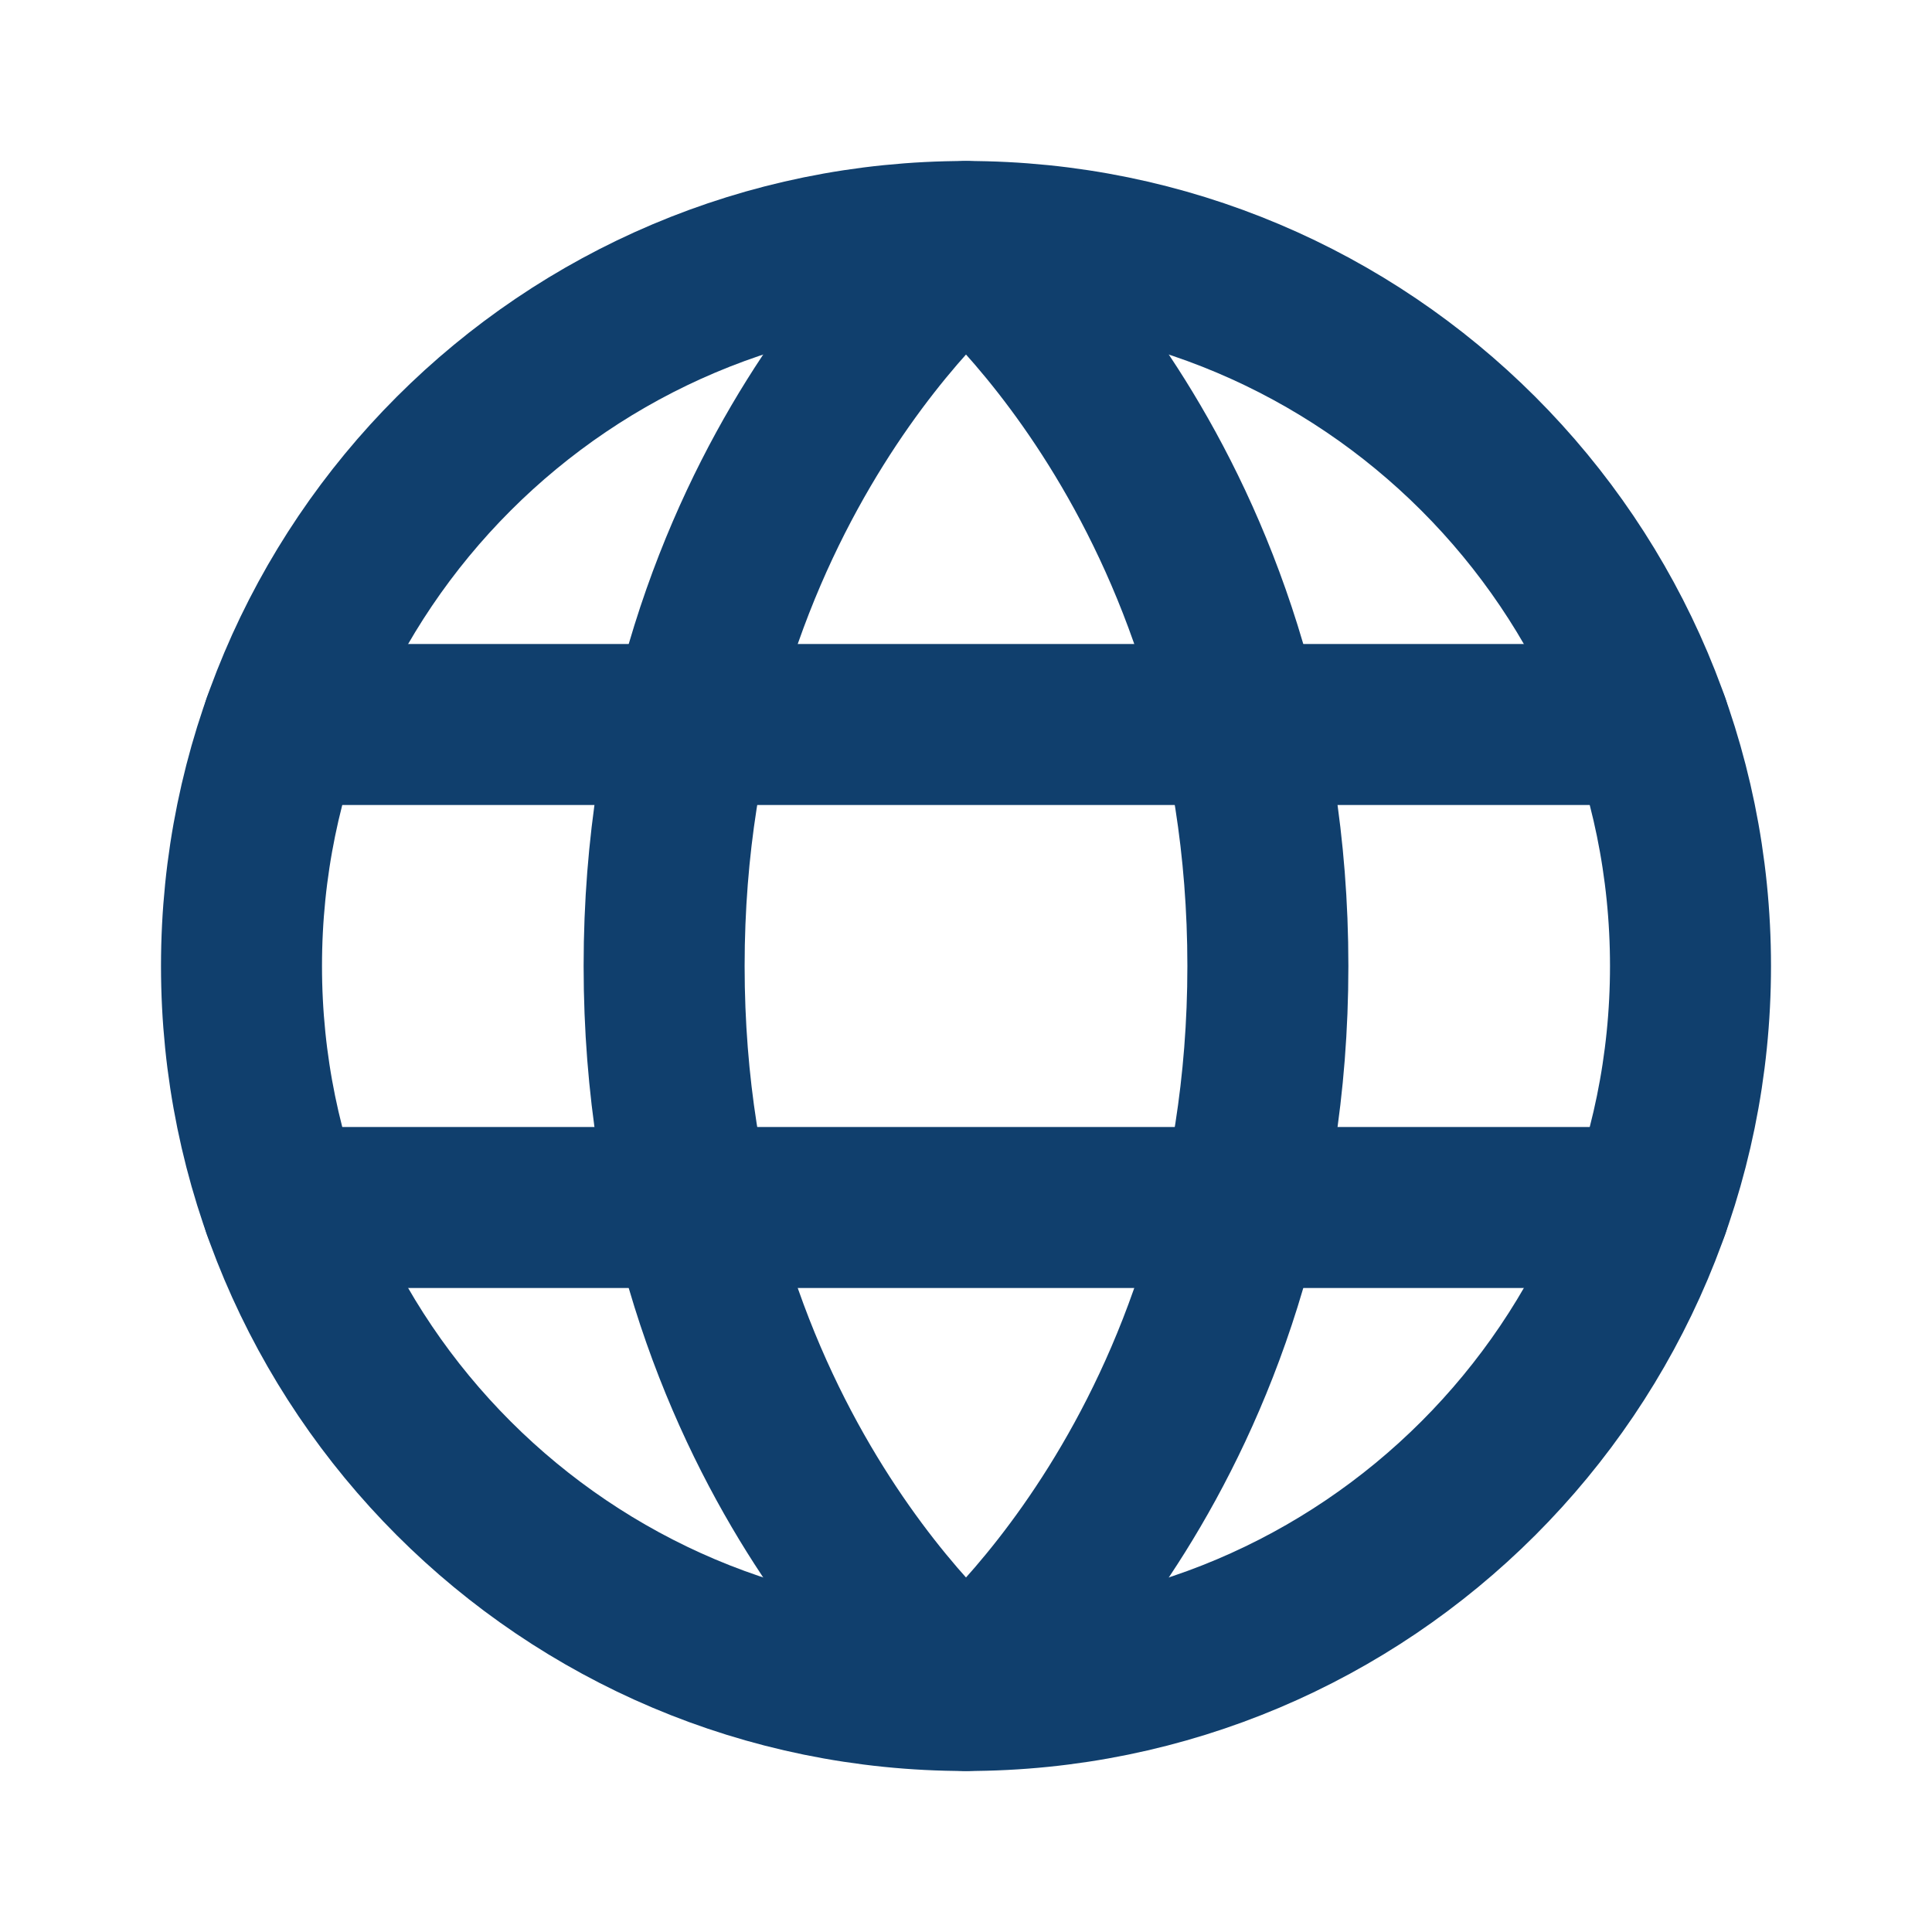 <svg width="24" height="24" viewBox="0 0 24 24" fill="none" xmlns="http://www.w3.org/2000/svg">
<g clip-path="url(#clip0_300_1771)">
<path d="M12 21C16.971 21 21 16.971 21 12C21 7.029 16.971 3 12 3C7.029 3 3 7.029 3 12C3 16.971 7.029 21 12 21Z" stroke="#103F6D" stroke-width="2" stroke-linecap="round" stroke-linejoin="round"/>
<path d="M15.75 12C15.75 18 12 21 12 21C12 21 8.25 18 8.25 12C8.25 6 12 3 12 3C12 3 15.75 6 15.75 12Z" stroke="#103F6D" stroke-width="2" stroke-linecap="round" stroke-linejoin="round"/>
<path d="M3.512 9H20.488" stroke="#103F6D" stroke-width="2" stroke-linecap="round" stroke-linejoin="round"/>
<path d="M3.512 15H20.488" stroke="#103F6D" stroke-width="2" stroke-linecap="round" stroke-linejoin="round"/>
</g>
<defs>
<clipPath id="clip0_300_1771">
<rect width="24" height="24" fill="white"/>
</clipPath>
</defs>
</svg>
